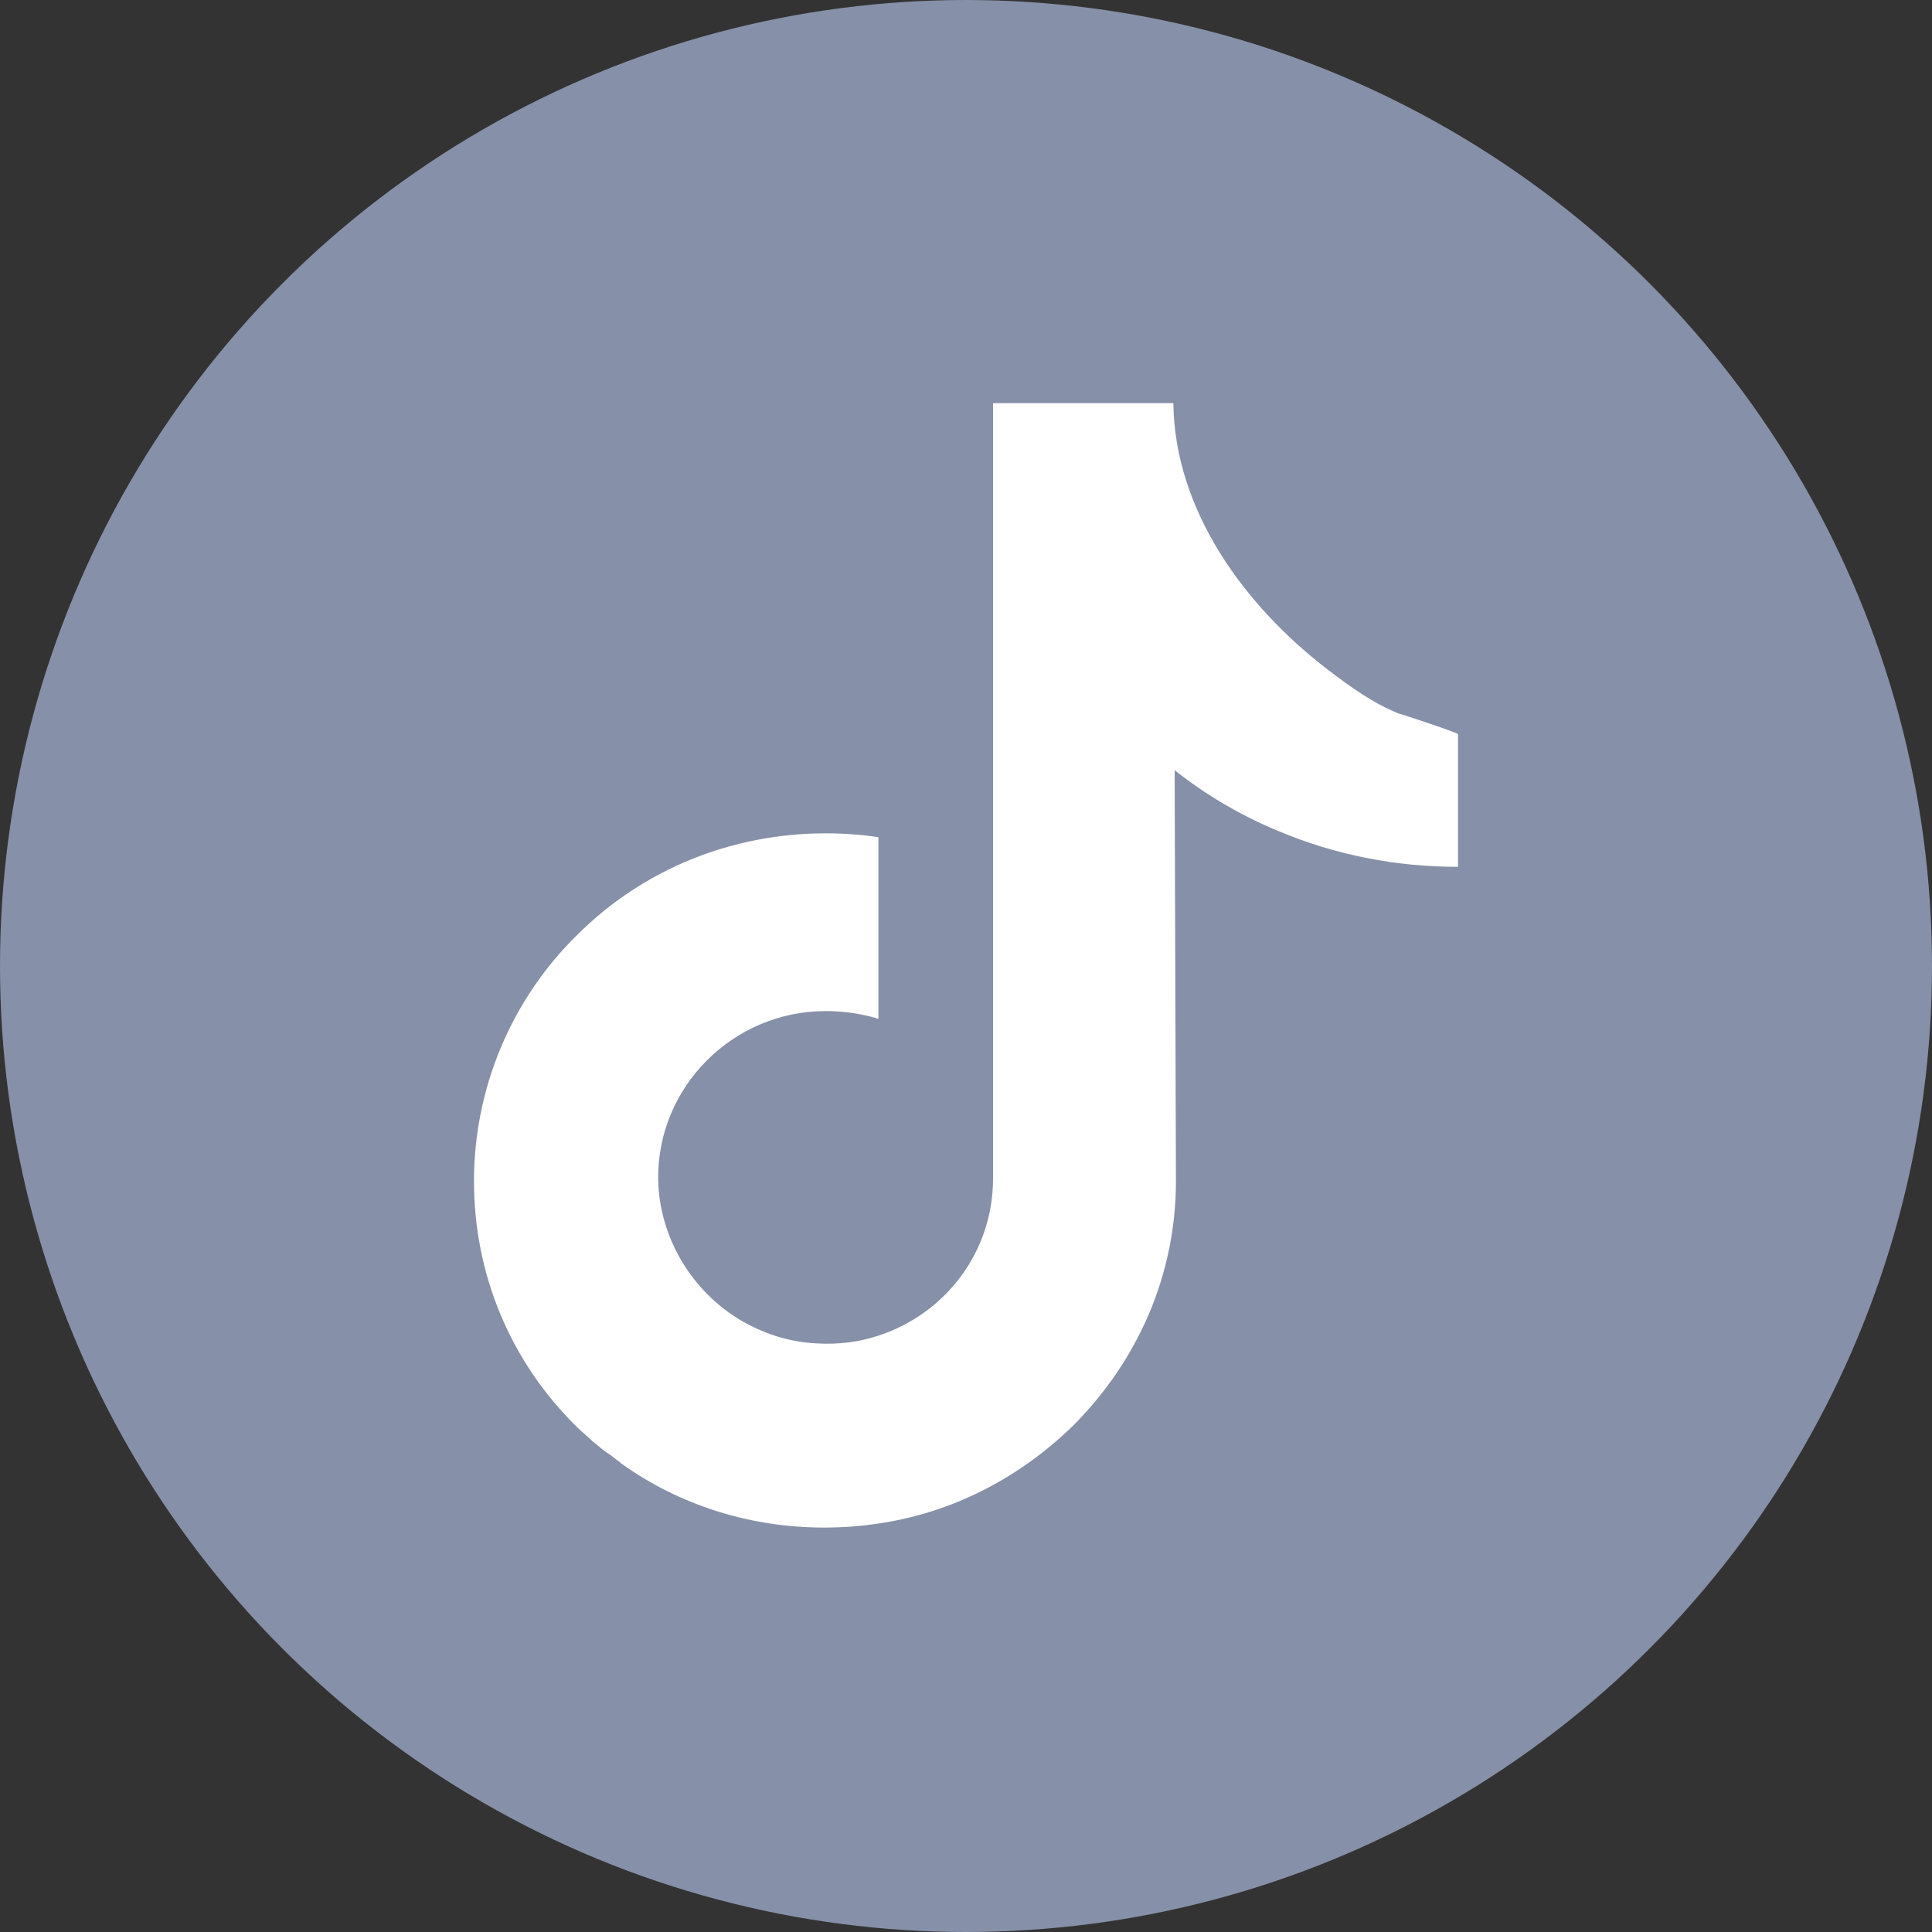 <?xml version="1.0" encoding="utf-8"?>
<!-- Generator: Adobe Illustrator 25.0.1, SVG Export Plug-In . SVG Version: 6.00 Build 0)  -->
<svg version="1.1" id="Calque_1" xmlns="http://www.w3.org/2000/svg" xmlns:xlink="http://www.w3.org/1999/xlink" x="0px" y="0px"
	 viewBox="0 0 150 150" style="enable-background:new 0 0 150 150;" xml:space="preserve">
<rect x="0" y="0" width="150" height="150" fill="#333333" stroke="none"/>
<style type="text/css">
	.st0{fill:#8690A8;}
	.st1{fill:#FFFFFF;}
</style>
<circle class="st0" cx="75" cy="75" r="75"/>
<path class="st1" d="M47.3,112.9c0.3,0.2,0.5,0.4,0.8,0.6c0,0,0.1,0.1,0.1,0.1c4.6,3.3,10.1,5,15.8,5c1.4,0,2.8-0.1,4.1-0.3
	c5.7-0.8,11-3.5,15.2-7.6c5.1-5.1,8-11.8,8-19l-0.1-31.9c2.4,1.9,5.1,3.5,8,4.7c4.5,1.9,9.2,2.8,14,2.8c0,0,0-10.3,0-10.3
	c0-0.1-4.2-1.5-4.6-1.6c-2-0.8-3.8-2.1-5.5-3.4c-6.4-4.9-11.9-12.3-12-20.7H77.1v38.9l0,21.3c0,5.7-3.7,10.5-8.9,12.2
	c-1.5,0.5-3.1,0.7-4.8,0.6c-2.2-0.1-4.2-0.8-5.9-1.8c-3.7-2.2-6.3-6.3-6.4-10.9c-0.1-7.2,5.8-13.1,13-13.1c1.4,0,2.8,0.2,4.1,0.6
	V68.8v0V65c-1.3-0.2-2.7-0.3-4.1-0.3c-7.3,0-14.2,2.8-19.3,7.9c-5.1,5-8,11.9-8,19.1c0,7.2,2.8,14,8,19.1c0.4,0.4,0.8,0.7,1.2,1.1
	c0,0,0,0,0,0C46.4,112.2,46.8,112.6,47.3,112.9z"/>
</svg>
